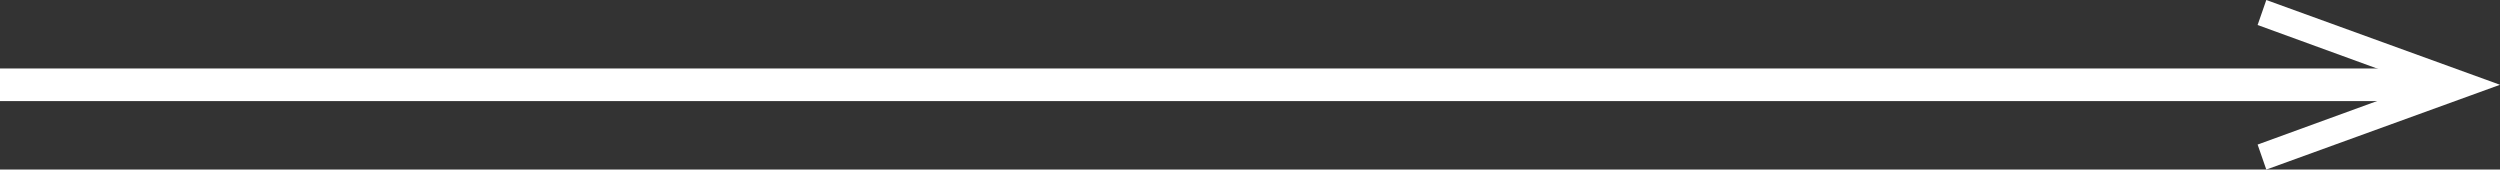 <?xml version="1.0" encoding="UTF-8"?> <!-- Generator: Adobe Illustrator 25.0.0, SVG Export Plug-In . SVG Version: 6.00 Build 0) --> <svg xmlns="http://www.w3.org/2000/svg" xmlns:xlink="http://www.w3.org/1999/xlink" id="Слой_1" x="0px" y="0px" viewBox="0 0 230 15.6" style="enable-background:new 0 0 230 15.6;" xml:space="preserve"><rect x="0" y="0" width="230" height="15.6" fill="#333333" stroke="none"/> <style type="text/css"> .st0{fill:none;} .st1{fill:none;stroke:#FFFFFF;stroke-width:3;stroke-miterlimit:10;} .st2{fill:#FFFFFF;} </style> <line class="st0" x1="0" y1="7.8" x2="230" y2="7.8"></line> <line class="st1" x1="0" y1="7.8" x2="223.1" y2="7.8"></line> <polygon class="st2" points="208.5,15.6 207.7,13.3 222.8,7.8 207.7,2.3 208.5,0 230,7.8 "></polygon> </svg> 